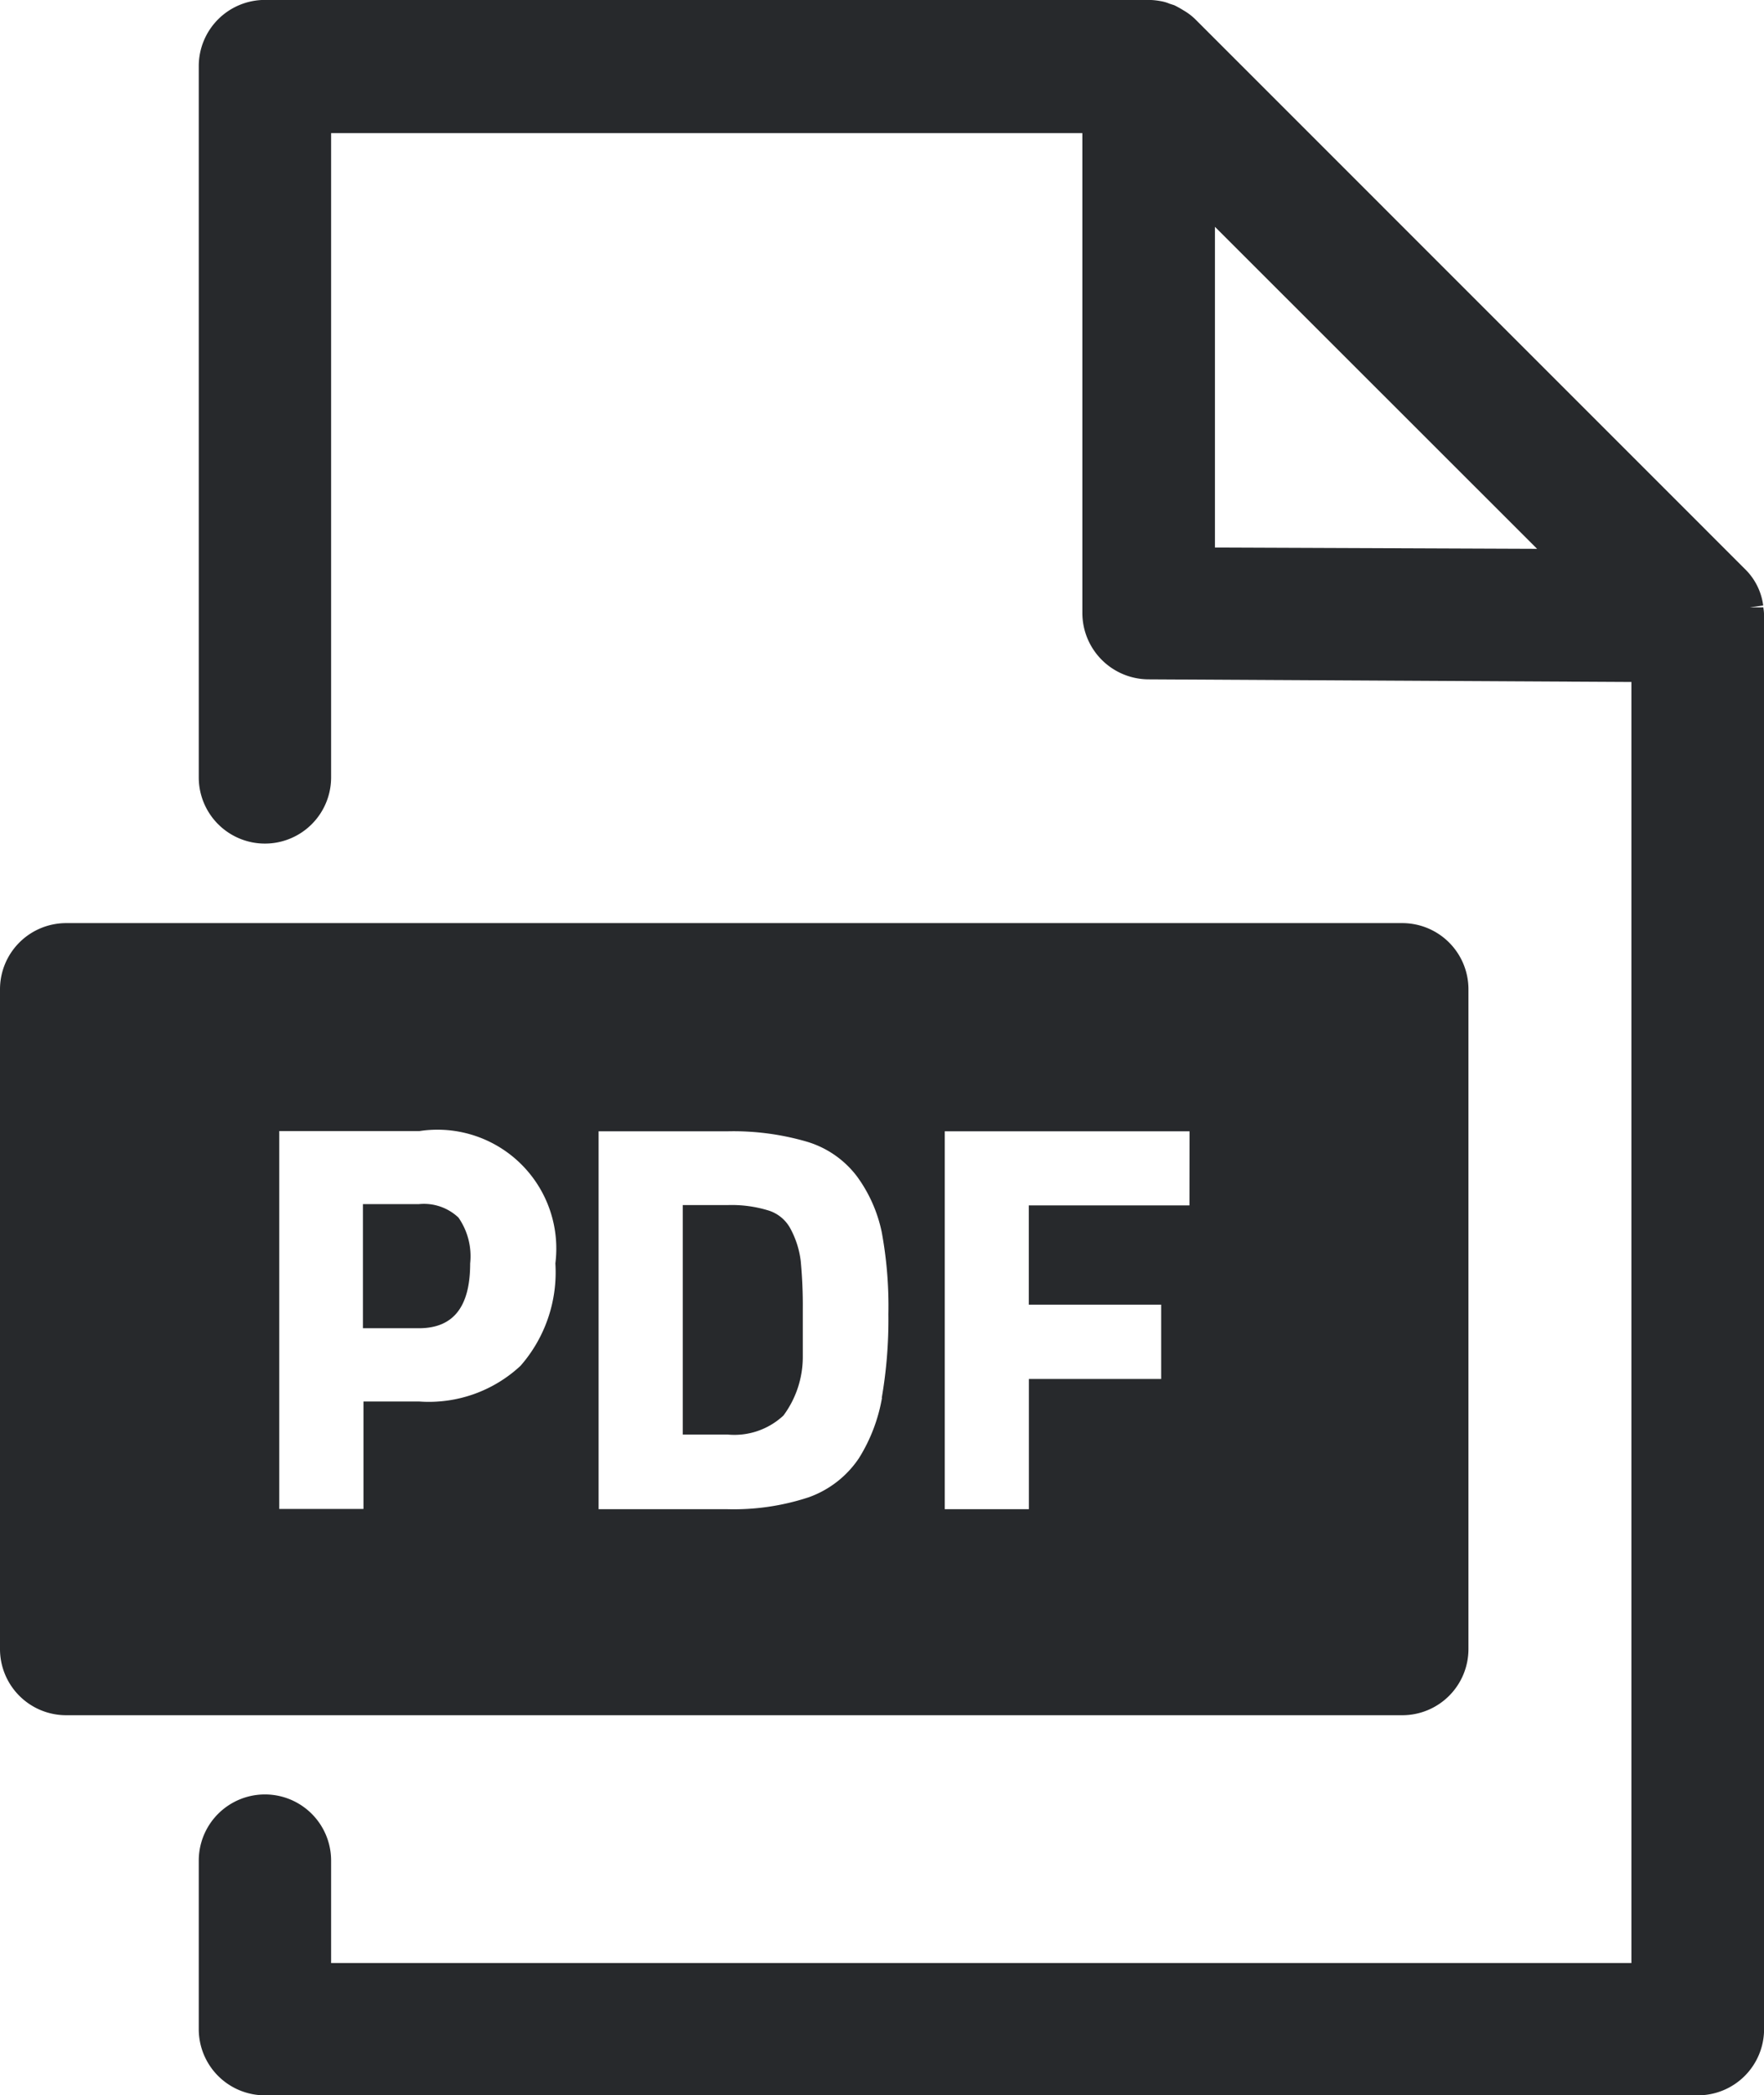 <svg id="Groupe_2426" data-name="Groupe 2426" xmlns="http://www.w3.org/2000/svg" xmlns:xlink="http://www.w3.org/1999/xlink" width="22.072" height="26.217" viewBox="0 0 22.072 26.217">
  <defs>
    <clipPath id="clip-path">
      <rect id="Rectangle_1094" data-name="Rectangle 1094" width="22.072" height="26.217" fill="#27292c"/>
    </clipPath>
  </defs>
  <g id="Groupe_2425" data-name="Groupe 2425" clip-path="url(#clip-path)">
    <path id="Tracé_8308" data-name="Tracé 8308" d="M61.629,7.6h-.166l.166-.023h0a.778.778,0,0,0-.212-.44L54.527.246a.735.735,0,0,0-.126-.1l-.033-.02a1.228,1.228,0,0,0-.109-.06L54.2.047a.464.464,0,0,0-.1-.03A.887.887,0,0,0,53.941,0H42.882a.828.828,0,0,0-.828.828v8.9a.828.828,0,1,0,1.656,0V1.667h9.4V7.673a.831.831,0,0,0,.824.828l6.046.033V24.563H43.71V23.281a.828.828,0,0,0-1.656,0v2.109a.828.828,0,0,0,.828.828h17.93a.828.828,0,0,0,.828-.828V7.709a.682.682,0,0,0-.01-.112Zm-6.86-.748V2.839L58.8,6.868Z" transform="translate(-39.567 -0.001)" fill="#27292c"/>
    <path id="Tracé_8309" data-name="Tracé 8309" d="M145.833,255.311a.47.47,0,0,0-.271-.232,1.566,1.566,0,0,0-.52-.07h-.56v2.871h.56a.9.9,0,0,0,.7-.238,1.232,1.232,0,0,0,.242-.725v-.6a5.9,5.9,0,0,0-.026-.609A1.14,1.14,0,0,0,145.833,255.311Z" transform="translate(-135.939 -239.931)" fill="#27292c"/>
    <path id="Tracé_8310" data-name="Tracé 8310" d="M77.583,254.757h-.7v1.553h.7c.43,0,.642-.265.642-.811h0a.848.848,0,0,0-.146-.573A.628.628,0,0,0,77.583,254.757Z" transform="translate(-72.342 -239.691)" fill="#27292c"/>
    <path id="Tracé_8311" data-name="Tracé 8311" d="M17.546,195.339H.828a.828.828,0,0,0-.828.828v8.255a.828.828,0,0,0,.828.828H17.546a.828.828,0,0,0,.828-.828v-8.255a.828.828,0,0,0-.828-.828ZM6.513,200.878a1.683,1.683,0,0,1-1.265.447h-.7v1.344H3.494v-4.728H5.249a1.487,1.487,0,0,1,1.7,1.656A1.775,1.775,0,0,1,6.513,200.878Zm4.523.4a2.1,2.1,0,0,1-.288.755,1.268,1.268,0,0,1-.629.49,3,3,0,0,1-1.026.149H7.49v-4.728H9.1a3.283,3.283,0,0,1,.993.129,1.222,1.222,0,0,1,.629.434,1.8,1.8,0,0,1,.311.7,5.1,5.1,0,0,1,.083,1.026,5.754,5.754,0,0,1-.083,1.046Zm3.847-2.407h-2.01v1.242h1.656v.93H12.874v1.629H11.821v-4.728h3.063Z" transform="translate(0 -183.789)" fill="#27292c"/>
  </g>
</svg>
